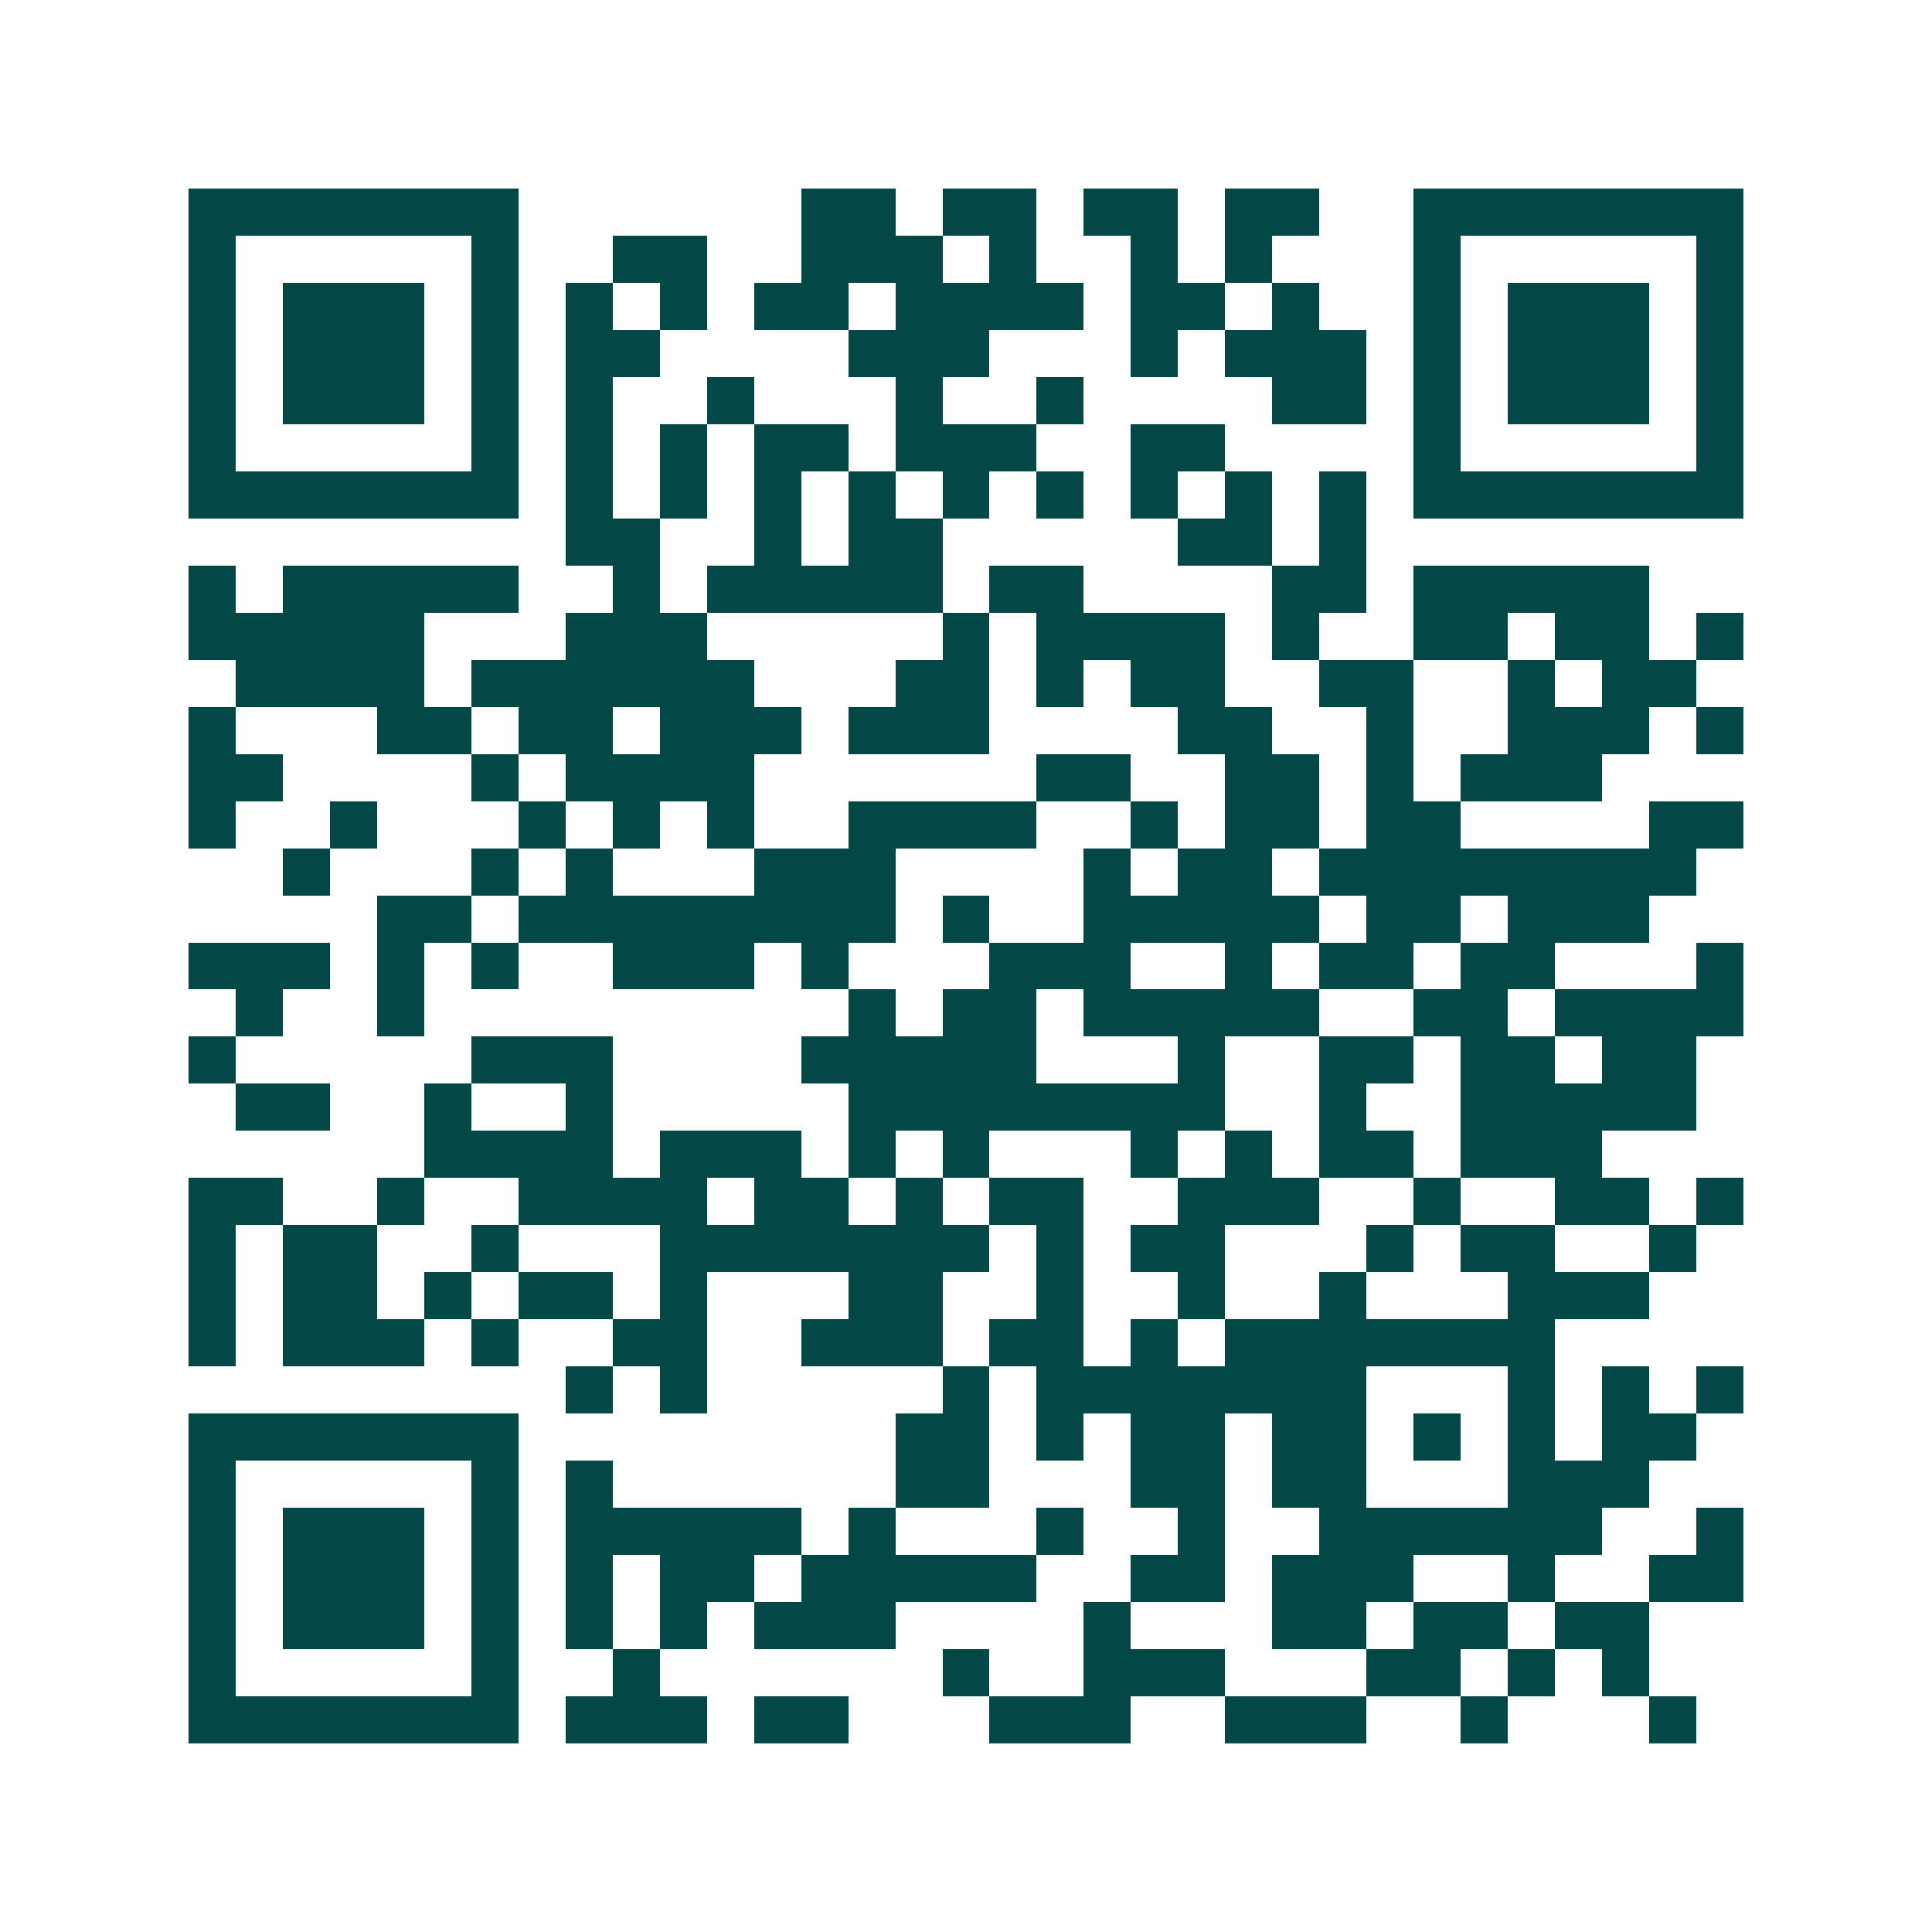 <svg xmlns="http://www.w3.org/2000/svg" width="200" height="200" viewBox="0 0 41 41" shape-rendering="crispEdges"><path fill="#ffffff" d="M0 0h41v41H0z"/><path stroke="#014847" d="M4 4.5h7m6 0h2m1 0h2m1 0h2m1 0h2m2 0h7M4 5.5h1m5 0h1m2 0h2m2 0h3m1 0h1m2 0h1m1 0h1m3 0h1m5 0h1M4 6.5h1m1 0h3m1 0h1m1 0h1m1 0h1m1 0h2m1 0h4m1 0h2m1 0h1m2 0h1m1 0h3m1 0h1M4 7.5h1m1 0h3m1 0h1m1 0h2m4 0h3m3 0h1m1 0h3m1 0h1m1 0h3m1 0h1M4 8.5h1m1 0h3m1 0h1m1 0h1m2 0h1m3 0h1m2 0h1m4 0h2m1 0h1m1 0h3m1 0h1M4 9.5h1m5 0h1m1 0h1m1 0h1m1 0h2m1 0h3m2 0h2m4 0h1m5 0h1M4 10.5h7m1 0h1m1 0h1m1 0h1m1 0h1m1 0h1m1 0h1m1 0h1m1 0h1m1 0h1m1 0h7M12 11.5h2m2 0h1m1 0h2m5 0h2m1 0h1M4 12.5h1m1 0h5m2 0h1m1 0h5m1 0h2m4 0h2m1 0h5M4 13.5h5m3 0h3m5 0h1m1 0h4m1 0h1m2 0h2m1 0h2m1 0h1M5 14.5h4m1 0h6m3 0h2m1 0h1m1 0h2m2 0h2m2 0h1m1 0h2M4 15.5h1m3 0h2m1 0h2m1 0h3m1 0h3m4 0h2m2 0h1m2 0h3m1 0h1M4 16.5h2m4 0h1m1 0h4m6 0h2m2 0h2m1 0h1m1 0h3M4 17.5h1m2 0h1m3 0h1m1 0h1m1 0h1m2 0h4m2 0h1m1 0h2m1 0h2m4 0h2M6 18.5h1m3 0h1m1 0h1m3 0h3m4 0h1m1 0h2m1 0h8M8 19.5h2m1 0h8m1 0h1m2 0h5m1 0h2m1 0h3M4 20.5h3m1 0h1m1 0h1m2 0h3m1 0h1m3 0h3m2 0h1m1 0h2m1 0h2m3 0h1M5 21.5h1m2 0h1m9 0h1m1 0h2m1 0h5m2 0h2m1 0h4M4 22.5h1m5 0h3m4 0h5m3 0h1m2 0h2m1 0h2m1 0h2M5 23.5h2m2 0h1m2 0h1m5 0h8m2 0h1m2 0h5M9 24.5h4m1 0h3m1 0h1m1 0h1m3 0h1m1 0h1m1 0h2m1 0h3M4 25.5h2m2 0h1m2 0h4m1 0h2m1 0h1m1 0h2m2 0h3m2 0h1m2 0h2m1 0h1M4 26.5h1m1 0h2m2 0h1m3 0h7m1 0h1m1 0h2m3 0h1m1 0h2m2 0h1M4 27.5h1m1 0h2m1 0h1m1 0h2m1 0h1m3 0h2m2 0h1m2 0h1m2 0h1m3 0h3M4 28.5h1m1 0h3m1 0h1m2 0h2m2 0h3m1 0h2m1 0h1m1 0h7M12 29.5h1m1 0h1m5 0h1m1 0h7m3 0h1m1 0h1m1 0h1M4 30.5h7m8 0h2m1 0h1m1 0h2m1 0h2m1 0h1m1 0h1m1 0h2M4 31.5h1m5 0h1m1 0h1m6 0h2m3 0h2m1 0h2m3 0h3M4 32.5h1m1 0h3m1 0h1m1 0h5m1 0h1m3 0h1m2 0h1m2 0h6m2 0h1M4 33.5h1m1 0h3m1 0h1m1 0h1m1 0h2m1 0h5m2 0h2m1 0h3m2 0h1m2 0h2M4 34.5h1m1 0h3m1 0h1m1 0h1m1 0h1m1 0h3m4 0h1m3 0h2m1 0h2m1 0h2M4 35.5h1m5 0h1m2 0h1m6 0h1m2 0h3m3 0h2m1 0h1m1 0h1M4 36.5h7m1 0h3m1 0h2m3 0h3m2 0h3m2 0h1m3 0h1"/></svg>

